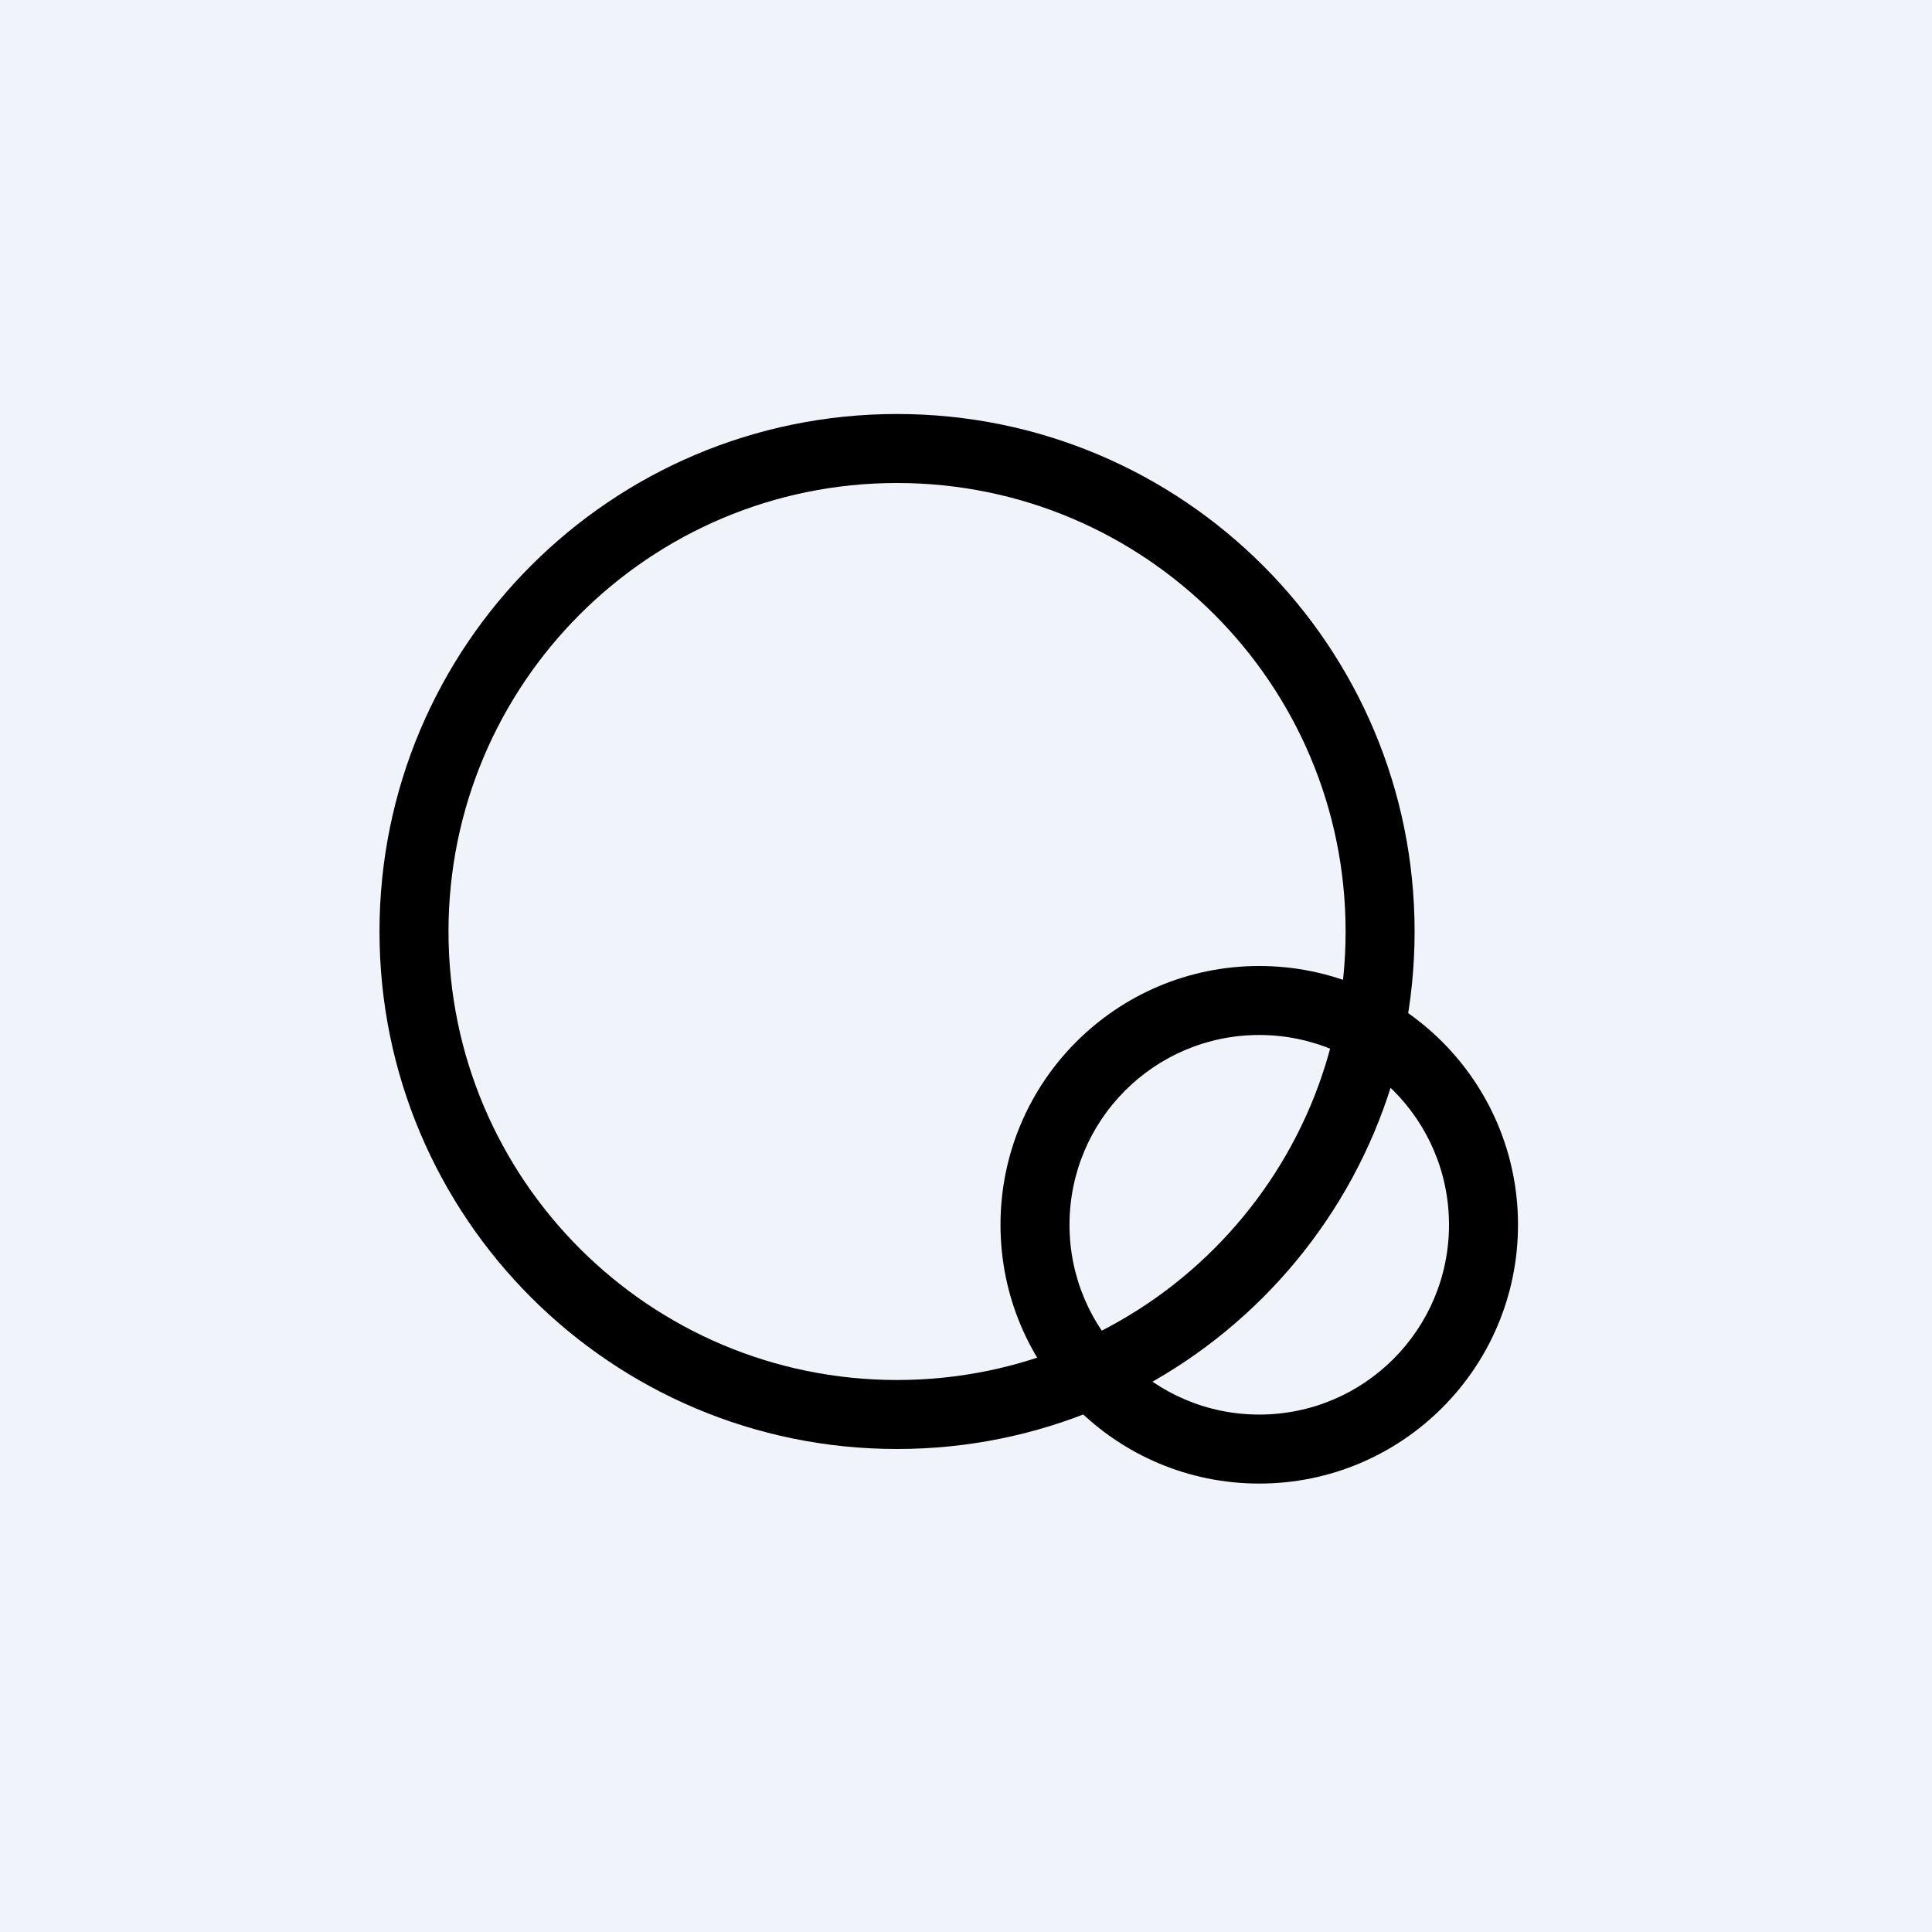 <svg width="56" height="56" viewBox="0 0 56 56" fill="none" xmlns="http://www.w3.org/2000/svg">
<rect width="56" height="56" fill="#F0F3FA"/>
<path fill-rule="evenodd" clip-rule="evenodd" d="M26.001 40C33.182 40 39.003 34.179 39.003 27C39.003 19.82 33.182 14 26.001 14C18.821 14 13 19.82 13 27C13 34.179 18.821 40 26.001 40ZM26.001 42C34.286 42 41.003 35.284 41.003 27C41.003 18.716 34.286 12 26.001 12C17.716 12 11 18.716 11 27C11 35.284 17.716 42 26.001 42Z" fill="black"/>
<path fill-rule="evenodd" clip-rule="evenodd" d="M36.5 41.002C39.537 41.002 42 38.54 42 35.501C42 32.463 39.537 30 36.5 30C33.463 30 31 32.463 31 35.501C31 38.54 33.463 41.002 36.5 41.002ZM36.5 43.002C40.642 43.002 44 39.644 44 35.501C44 31.358 40.642 28 36.5 28C32.358 28 29 31.358 29 35.501C29 39.644 32.358 43.002 36.5 43.002Z" fill="black"/>
</svg>
